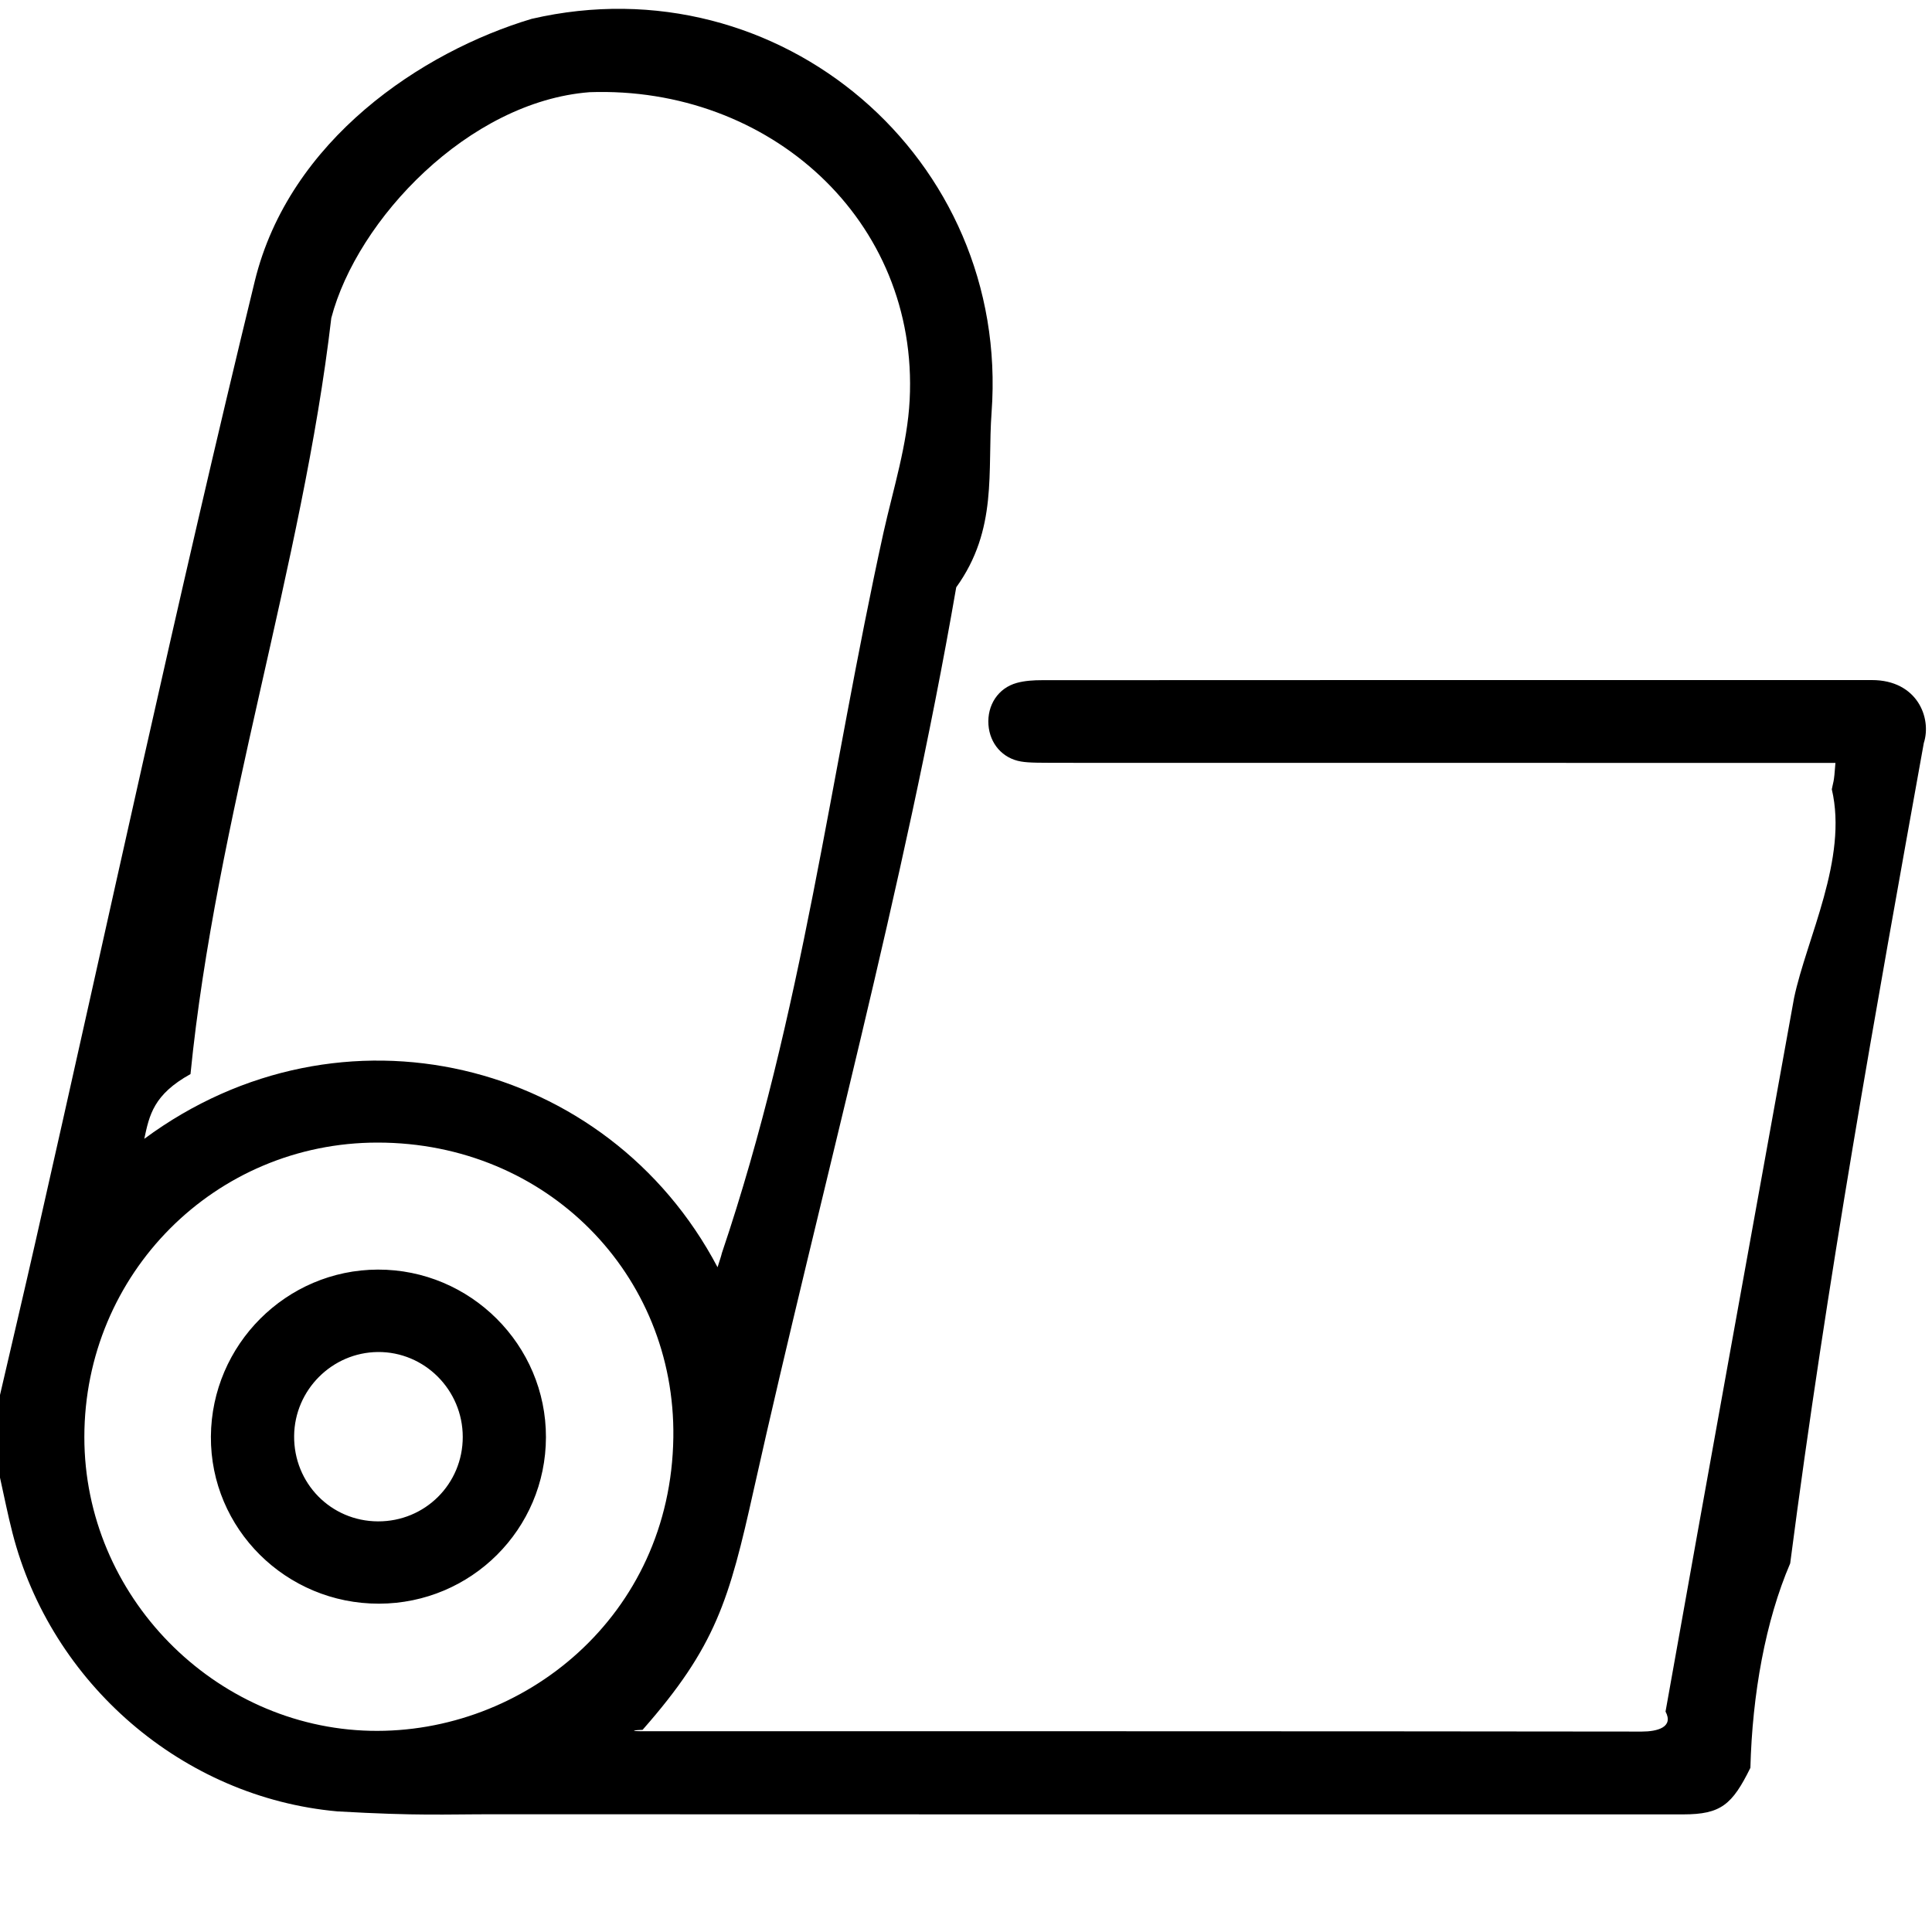 <svg
        xmlns="http://www.w3.org/2000/svg"
        xmlns:xlink="http://www.w3.org/1999/xlink"
        viewBox="0 0 50 50"
        width="50px" height="50px">
    <path fill-rule="evenodd"  fill="rgb(0, 0, 0)"
          d="M49.788,19.230 C48.539,26.170 47.285,33.108 46.33,40.46 C45.690,41.948 45.349,43.850 45.3,45.751 C44.829,46.708 44.533,46.955 43.566,46.956 C33.314,46.956 23.62,46.958 12.810,46.953 C11.452,46.952 10.86,46.999 8.737,46.879 C4.727,46.521 1.317,43.565 0.322,39.669 C0.201,39.197 0.106,38.717 0.0,38.241 C0.0,37.528 0.0,36.815 0.0,36.102 C0.308,34.770 0.623,33.439 0.925,32.105 C2.803,23.826 4.584,15.523 6.594,7.275 C7.486,3.620 10.92,1.337 13.759,0.488 C20.187,-1.0 26.145,4.102 25.662,10.671 C25.550,12.195 25.83,13.696 24.747,15.200 C23.4,22.988 21.244,30.773 19.505,38.562 C18.872,41.402 18.530,42.61 16.63,44.768 C16.267,44.783 16.423,44.804 16.579,44.804 C25.216,44.805 33.852,44.802 42.489,44.813 C42.890,44.813 43.32,44.702 43.104,44.295 C44.201,38.138 45.318,31.984 46.430,25.829 C46.756,24.28 47.83,22.228 47.407,20.426 C47.443,20.229 47.462,20.29 47.501,19.744 C47.265,19.744 47.70,19.744 46.874,19.744 C40.278,19.744 33.681,19.744 27.84,19.742 C26.864,19.742 26.640,19.744 26.424,19.708 C25.944,19.627 25.616,19.244 25.581,18.758 C25.545,18.249 25.832,17.805 26.317,17.673 C26.527,17.616 26.753,17.603 26.972,17.603 C34.130,17.599 41.287,17.599 48.445,17.600 C49.617,17.600 49.999,18.58 49.788,19.230 ZM18.682,32.430 C20.78,26.215 21.476,20.1 22.864,13.785 C23.119,12.645 23.483,11.504 23.542,10.351 C23.781,5.698 19.910,2.22 15.256,2.386 C12.126,2.630 9.242,5.68 8.574,8.23 C7.83,14.615 5.586,21.206 4.93,27.797 C3.973,28.327 3.865,28.859 3.734,29.473 C8.827,25.706 15.734,27.411 18.570,32.796 C18.626,32.615 18.661,32.523 18.682,32.430 ZM17.426,37.200 C17.485,32.984 14.15,29.572 9.776,29.570 C5.569,29.567 2.186,32.961 2.183,37.187 C2.180,41.311 5.553,44.702 9.586,44.793 C13.543,44.882 17.362,41.834 17.426,37.200 ZM9.810,41.503 C7.400,41.508 5.443,39.563 5.458,37.177 C5.474,34.799 7.409,32.864 9.778,32.857 C12.173,32.850 14.134,34.806 14.129,37.196 C14.124,39.575 12.196,41.498 9.810,41.503 ZM9.781,34.990 C8.594,35.0 7.623,35.972 7.612,37.162 C7.601,38.387 8.564,39.368 9.781,39.373 C11.0,39.378 11.977,38.405 11.976,37.187 C11.975,35.970 10.986,34.981 9.781,34.990 Z"/>
</svg>
